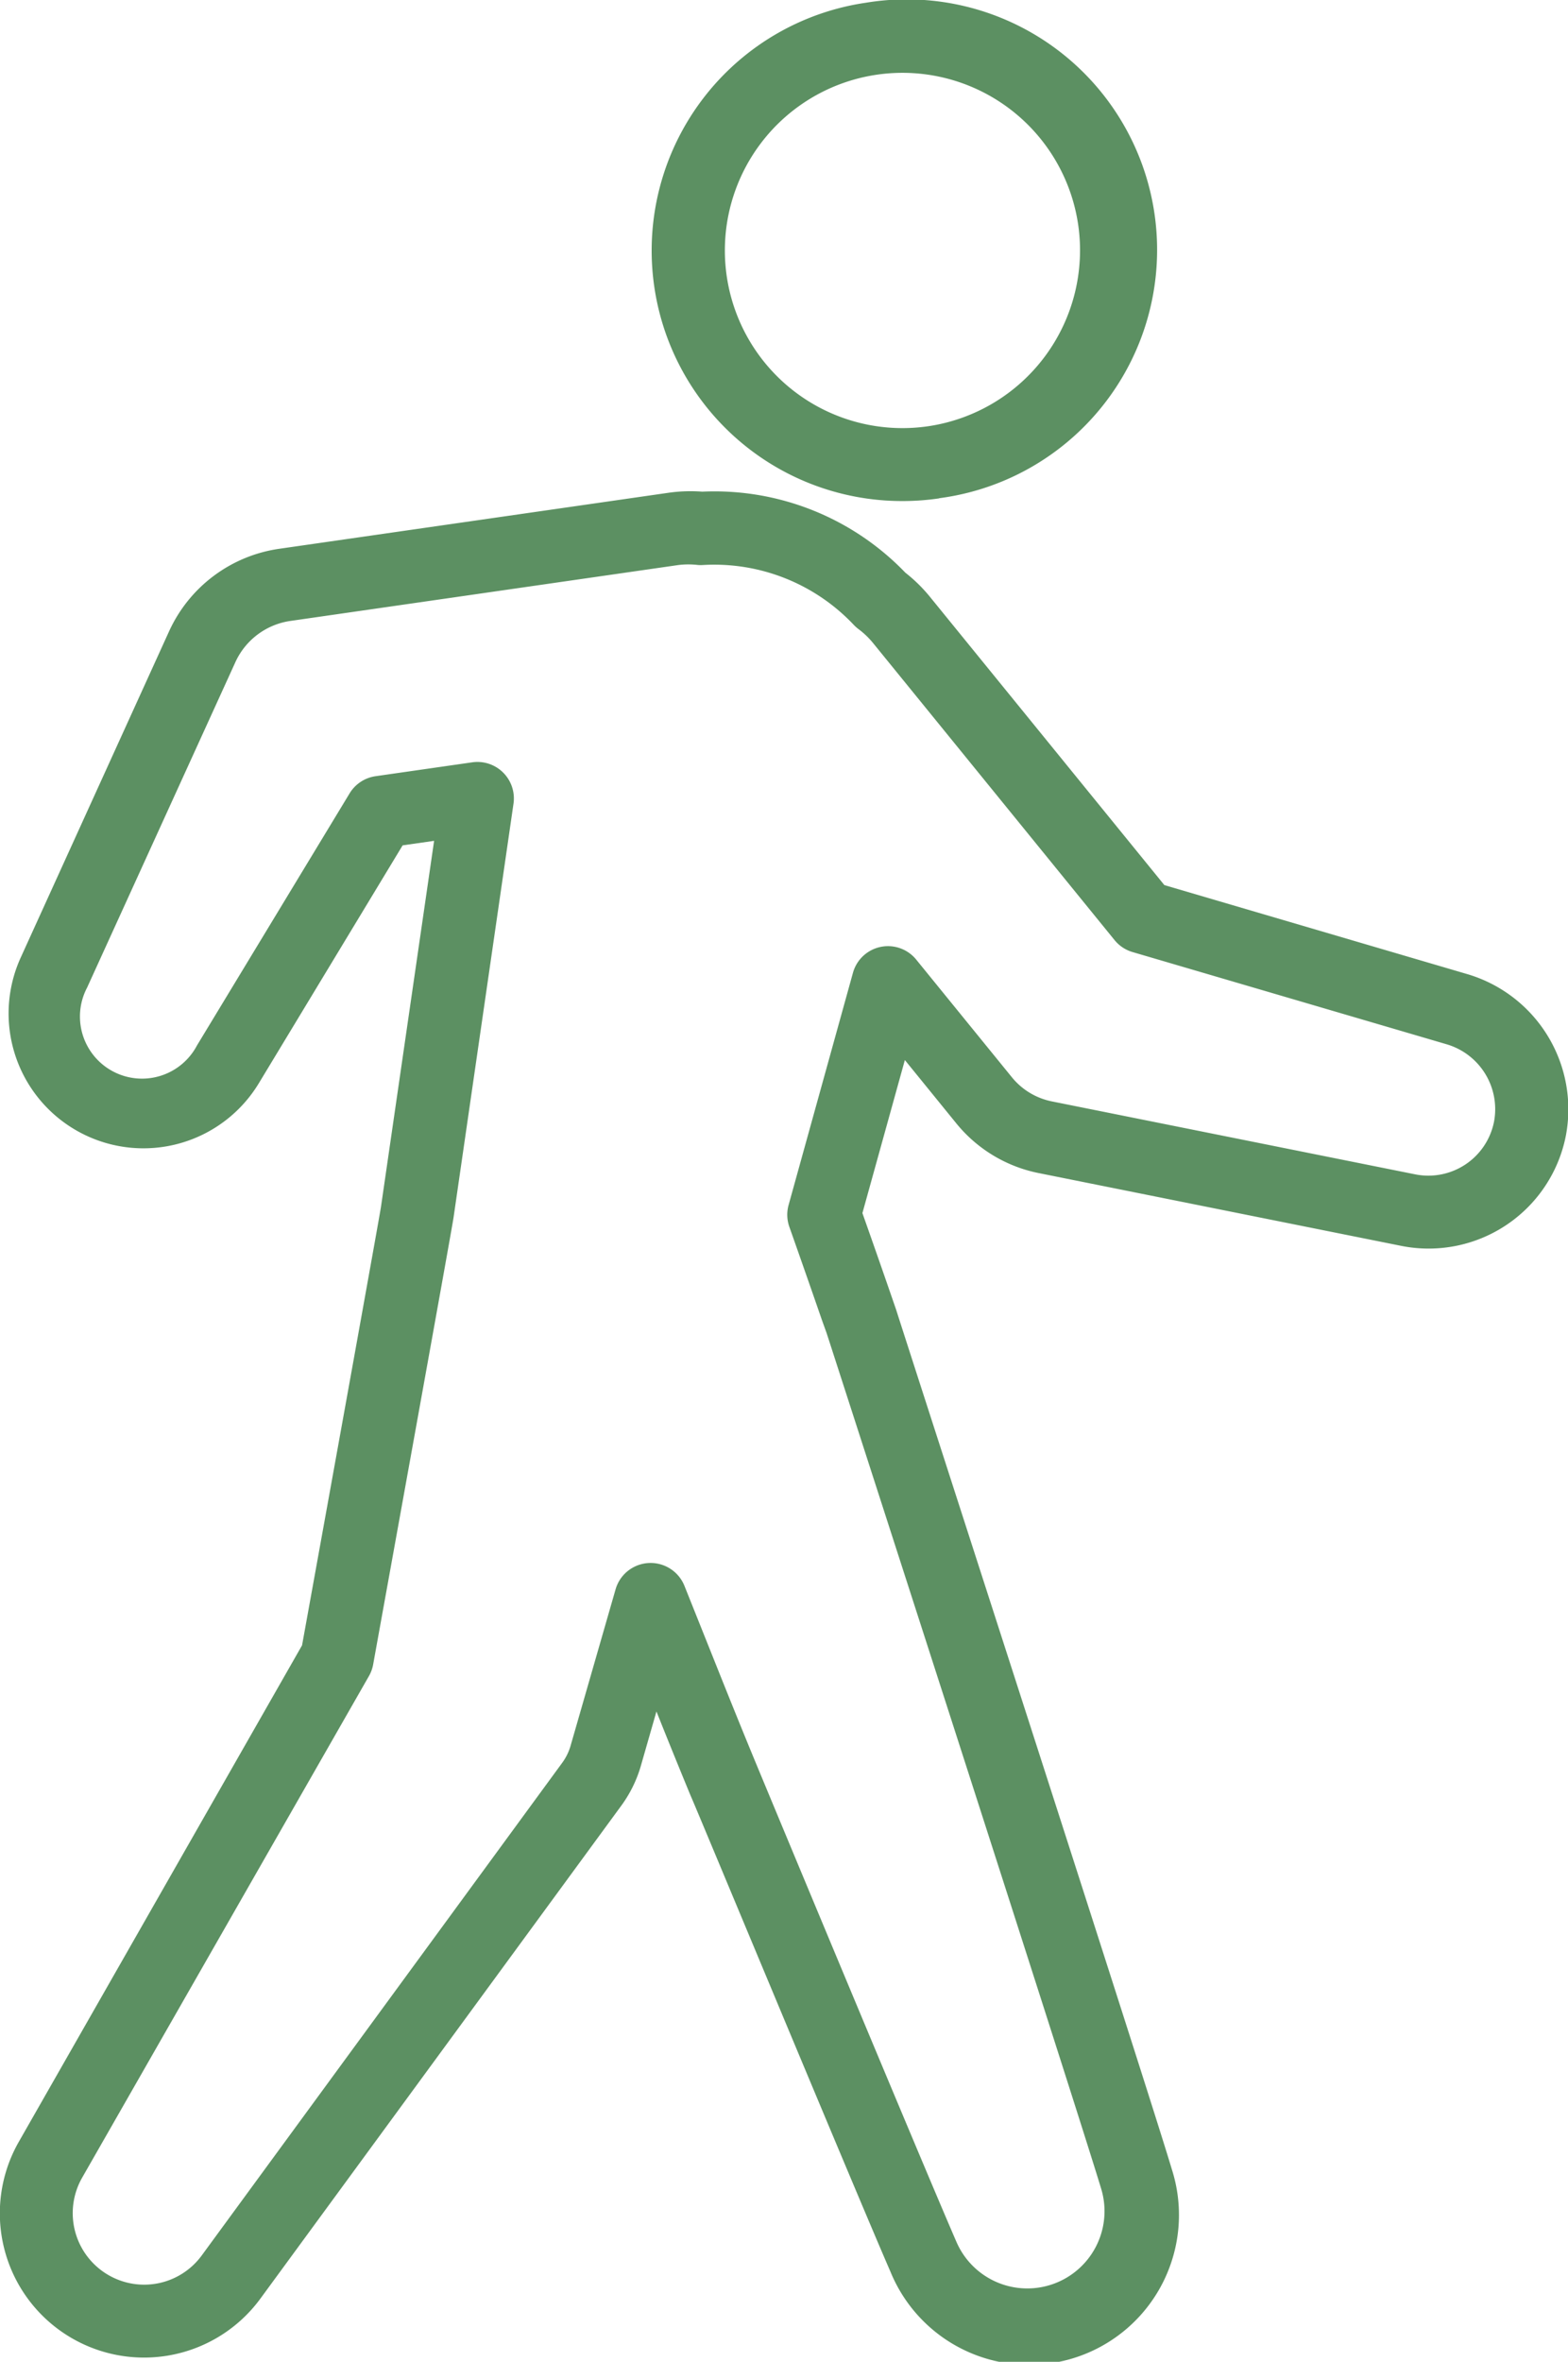 <svg id="グループ_6633" data-name="グループ 6633" xmlns="http://www.w3.org/2000/svg" xmlns:xlink="http://www.w3.org/1999/xlink" width="15.698" height="23.639" viewBox="0 0 15.698 23.639">
  <defs>
    <clipPath id="clip-path">
      <rect id="長方形_2067" data-name="長方形 2067" width="15.698" height="23.639" fill="#5c9062"/>
    </clipPath>
  </defs>
  <g id="グループ_5262" data-name="グループ 5262" clip-path="url(#clip-path)">
    <path id="パス_5231" data-name="パス 5231" d="M42.733,4.988h0a2.534,2.534,0,0,1-.37.027A2.507,2.507,0,0,1,42,.027a2.507,2.507,0,1,1,.729,4.96m1.394-2.739a1.778,1.778,0,1,0-1.5,2.018h0a1.78,1.78,0,0,0,1.5-2.018" transform="translate(-33.329 0)" fill="#5c9062"/>
    <path id="パス_5232" data-name="パス 5232" d="M.189,63.72l2.835-4.968c.312-1.723.772-4.271.79-4.388L4.346,50.7l-.315.045L2.592,53.125A1.35,1.35,0,0,1,.208,51.867L1.694,48.6a1.436,1.436,0,0,1,1.1-.823l3.9-.561a1.563,1.563,0,0,1,.337-.011,2.65,2.65,0,0,1,2.033.811,1.557,1.557,0,0,1,.244.239l2.349,2.888,3.043.894a1.411,1.411,0,0,1,.976,1.617,1.4,1.4,0,0,1-1.647,1.1l-3.637-.73a1.422,1.422,0,0,1-.821-.5l-.512-.63-.425,1.532q.147.415.291.832l.047.136c.1.317,2.515,7.781,2.759,8.6a1.5,1.5,0,0,1-2.816,1.028c-.341-.782-1.979-4.723-2-4.763q-.174-.421-.343-.845l-.158.551a1.272,1.272,0,0,1-.2.4L2.609,65.288A1.444,1.444,0,0,1,.189,63.72m.9,1.337a.714.714,0,0,0,.932-.2l3.606-4.927a.544.544,0,0,0,.084-.168l.452-1.571a.365.365,0,0,1,.689-.035l.3.75c.143.358.287.716.435,1.072.016.04,1.653,3.975,1.991,4.751a.773.773,0,0,0,1.449-.529C10.784,63.39,8.3,55.7,8.275,55.625L8.23,55.5c-.108-.312-.217-.624-.327-.935a.364.364,0,0,1-.008-.22l.644-2.323a.364.364,0,0,1,.634-.133l.958,1.178a.691.691,0,0,0,.4.241l3.637.73a.67.67,0,0,0,.789-.525.677.677,0,0,0-.468-.775l-3.151-.925a.364.364,0,0,1-.18-.12l-2.42-2.976a.823.823,0,0,0-.144-.137.373.373,0,0,1-.046-.041,1.92,1.92,0,0,0-1.507-.6.379.379,0,0,1-.053,0,.828.828,0,0,0-.194,0L2.9,48.5a.718.718,0,0,0-.541.406L.872,52.169a.621.621,0,0,0,1.1.579L3.5,50.225a.364.364,0,0,1,.26-.172l.968-.139a.365.365,0,0,1,.413.413l-.6,4.141c-.019.133-.725,4.031-.805,4.475a.365.365,0,0,1-.042.116L.822,64.081a.716.716,0,0,0,.267.976" transform="translate(0 -42.284)" fill="#5c9062"/>
  </g>
</svg>
